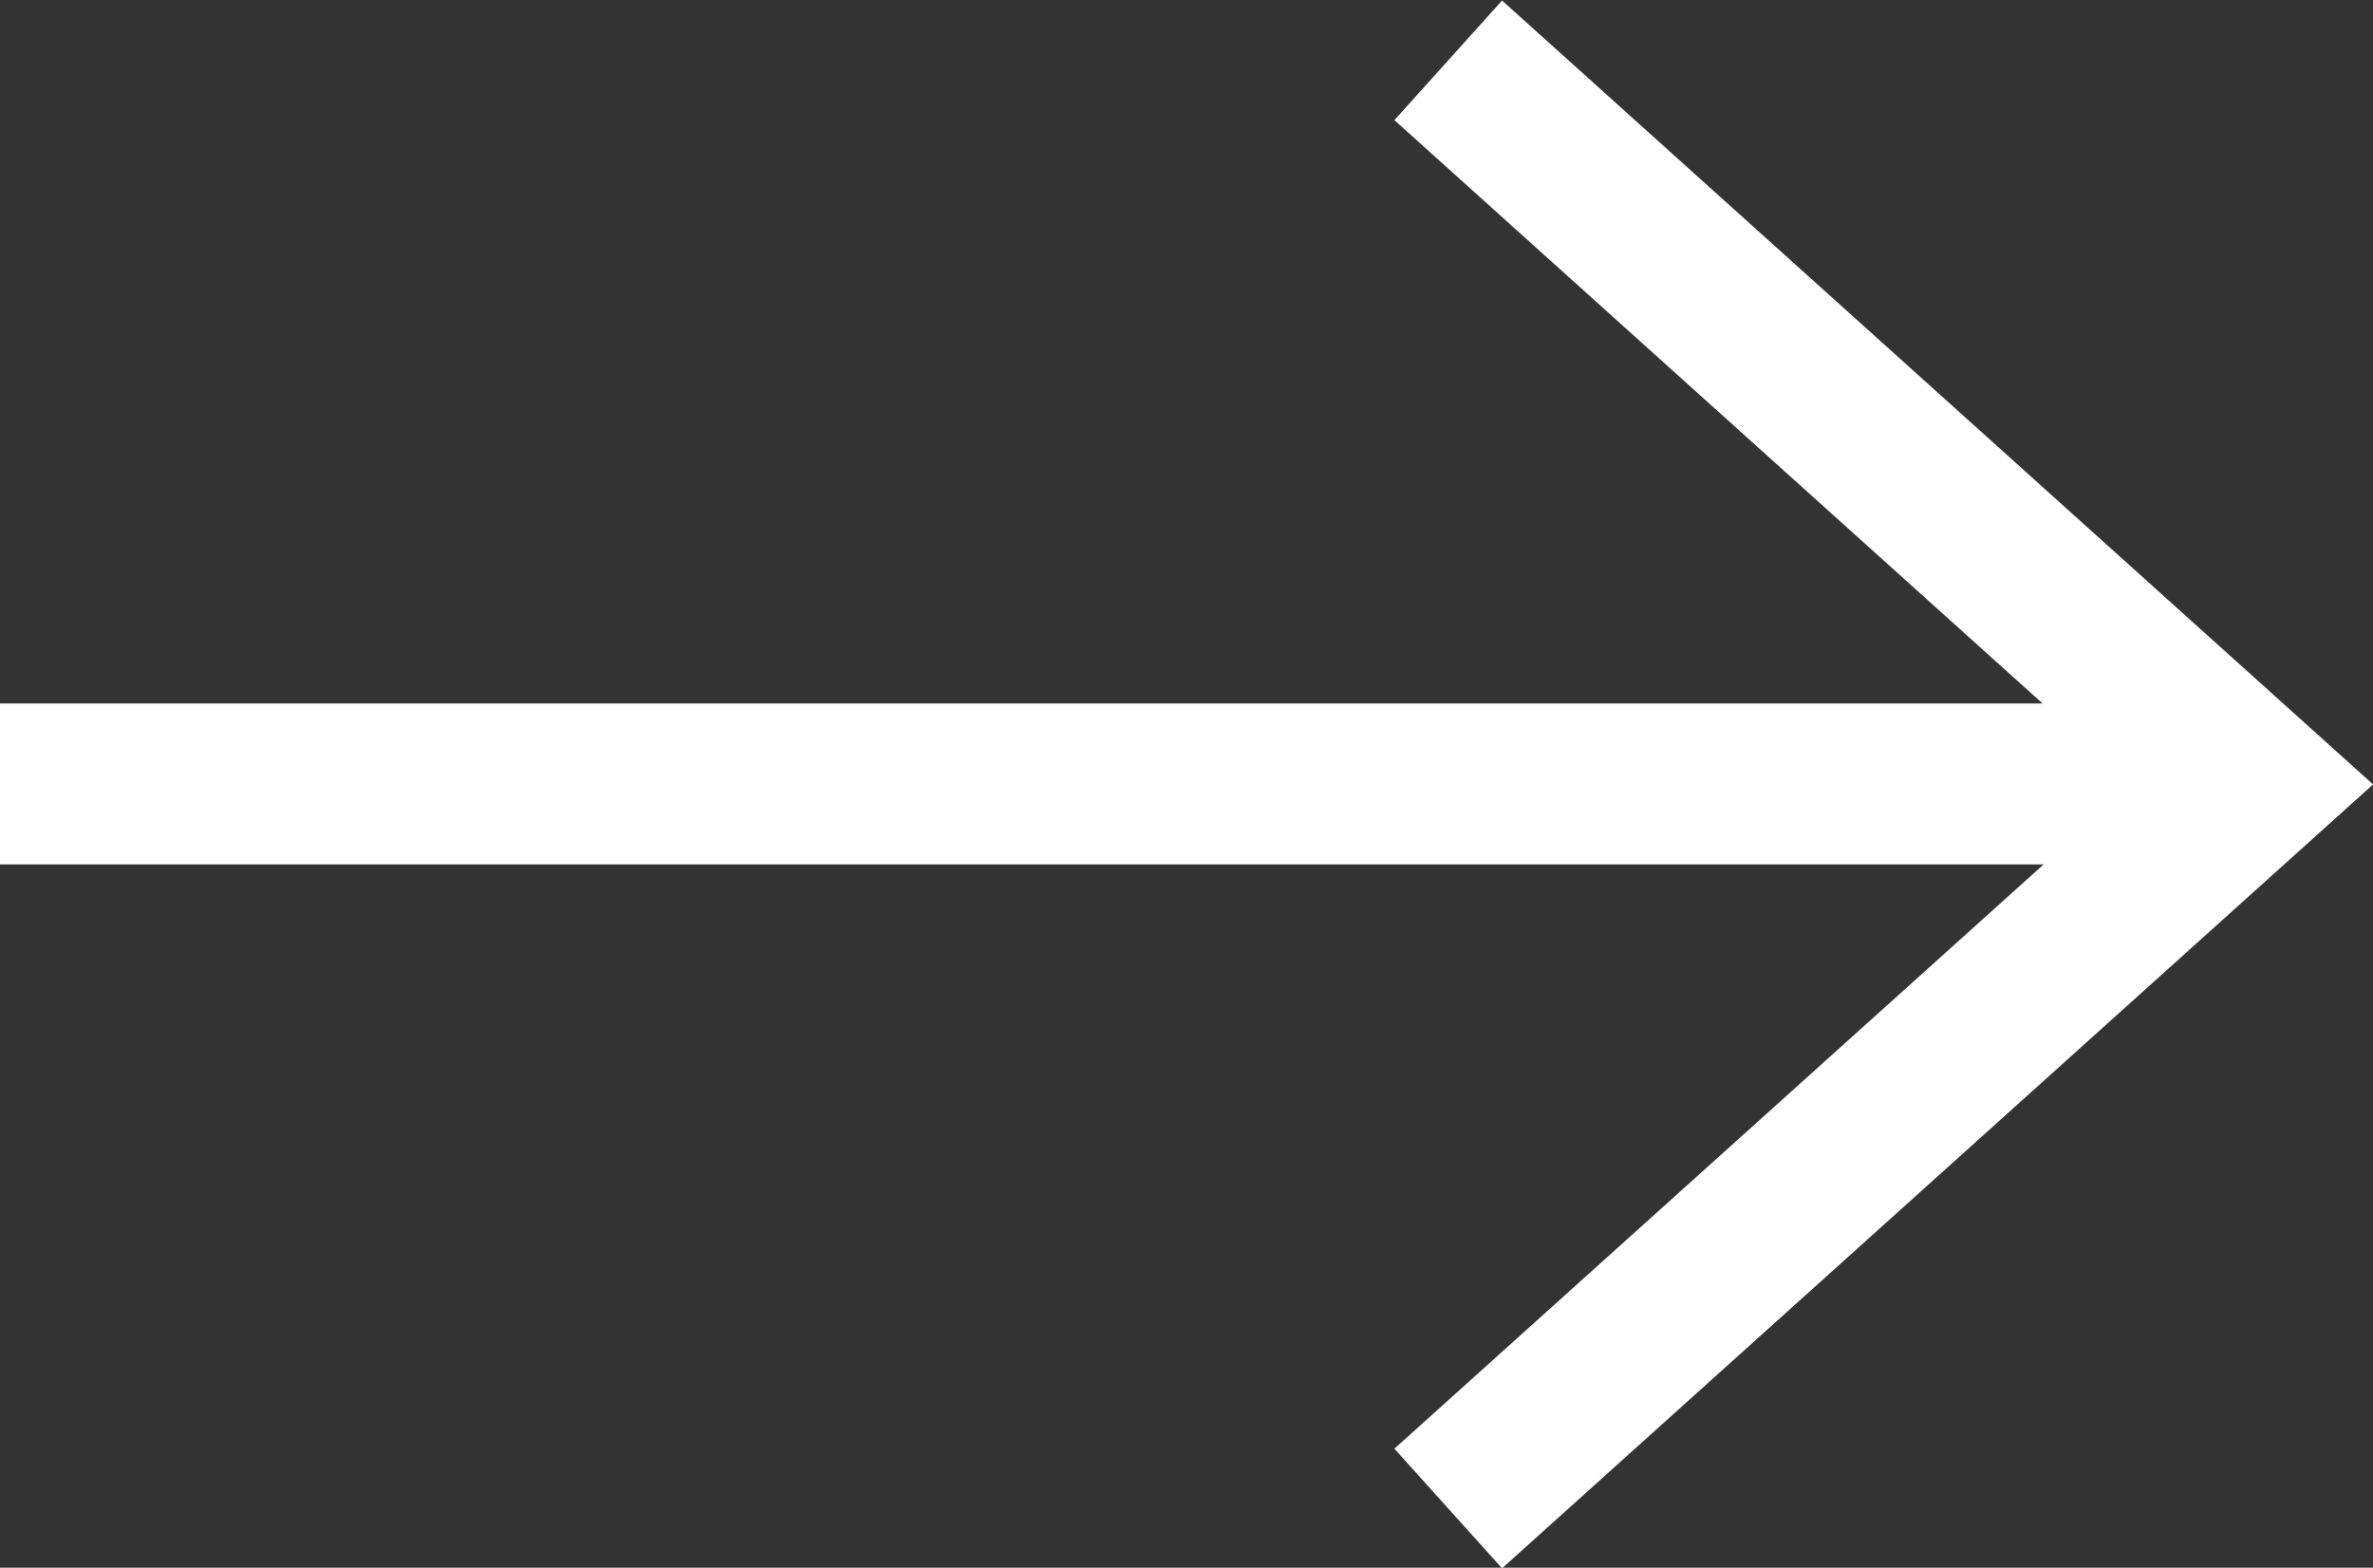 <svg xmlns="http://www.w3.org/2000/svg" width="14.747" height="9.743" viewBox="0 0 14.747 9.743">
  <rect x="0" y="0" width="14.747" height="9.743" fill="#333333" stroke="none"/>
  <g id="グループ_31" data-name="グループ 31" transform="translate(-169 -2980.628)">
    <path id="パス_6557" data-name="パス 6557" d="M178.224,2981.4l5,4.5-5,4.5" transform="translate(-0.224 -0.397)" fill="none" stroke="#fff" stroke-width="1"/>
    <path id="パス_6558" data-name="パス 6558" d="M177.794,2985.5h-14" transform="translate(5.206)" fill="none" stroke="#fff" stroke-width="1"/>
  </g>
</svg>
